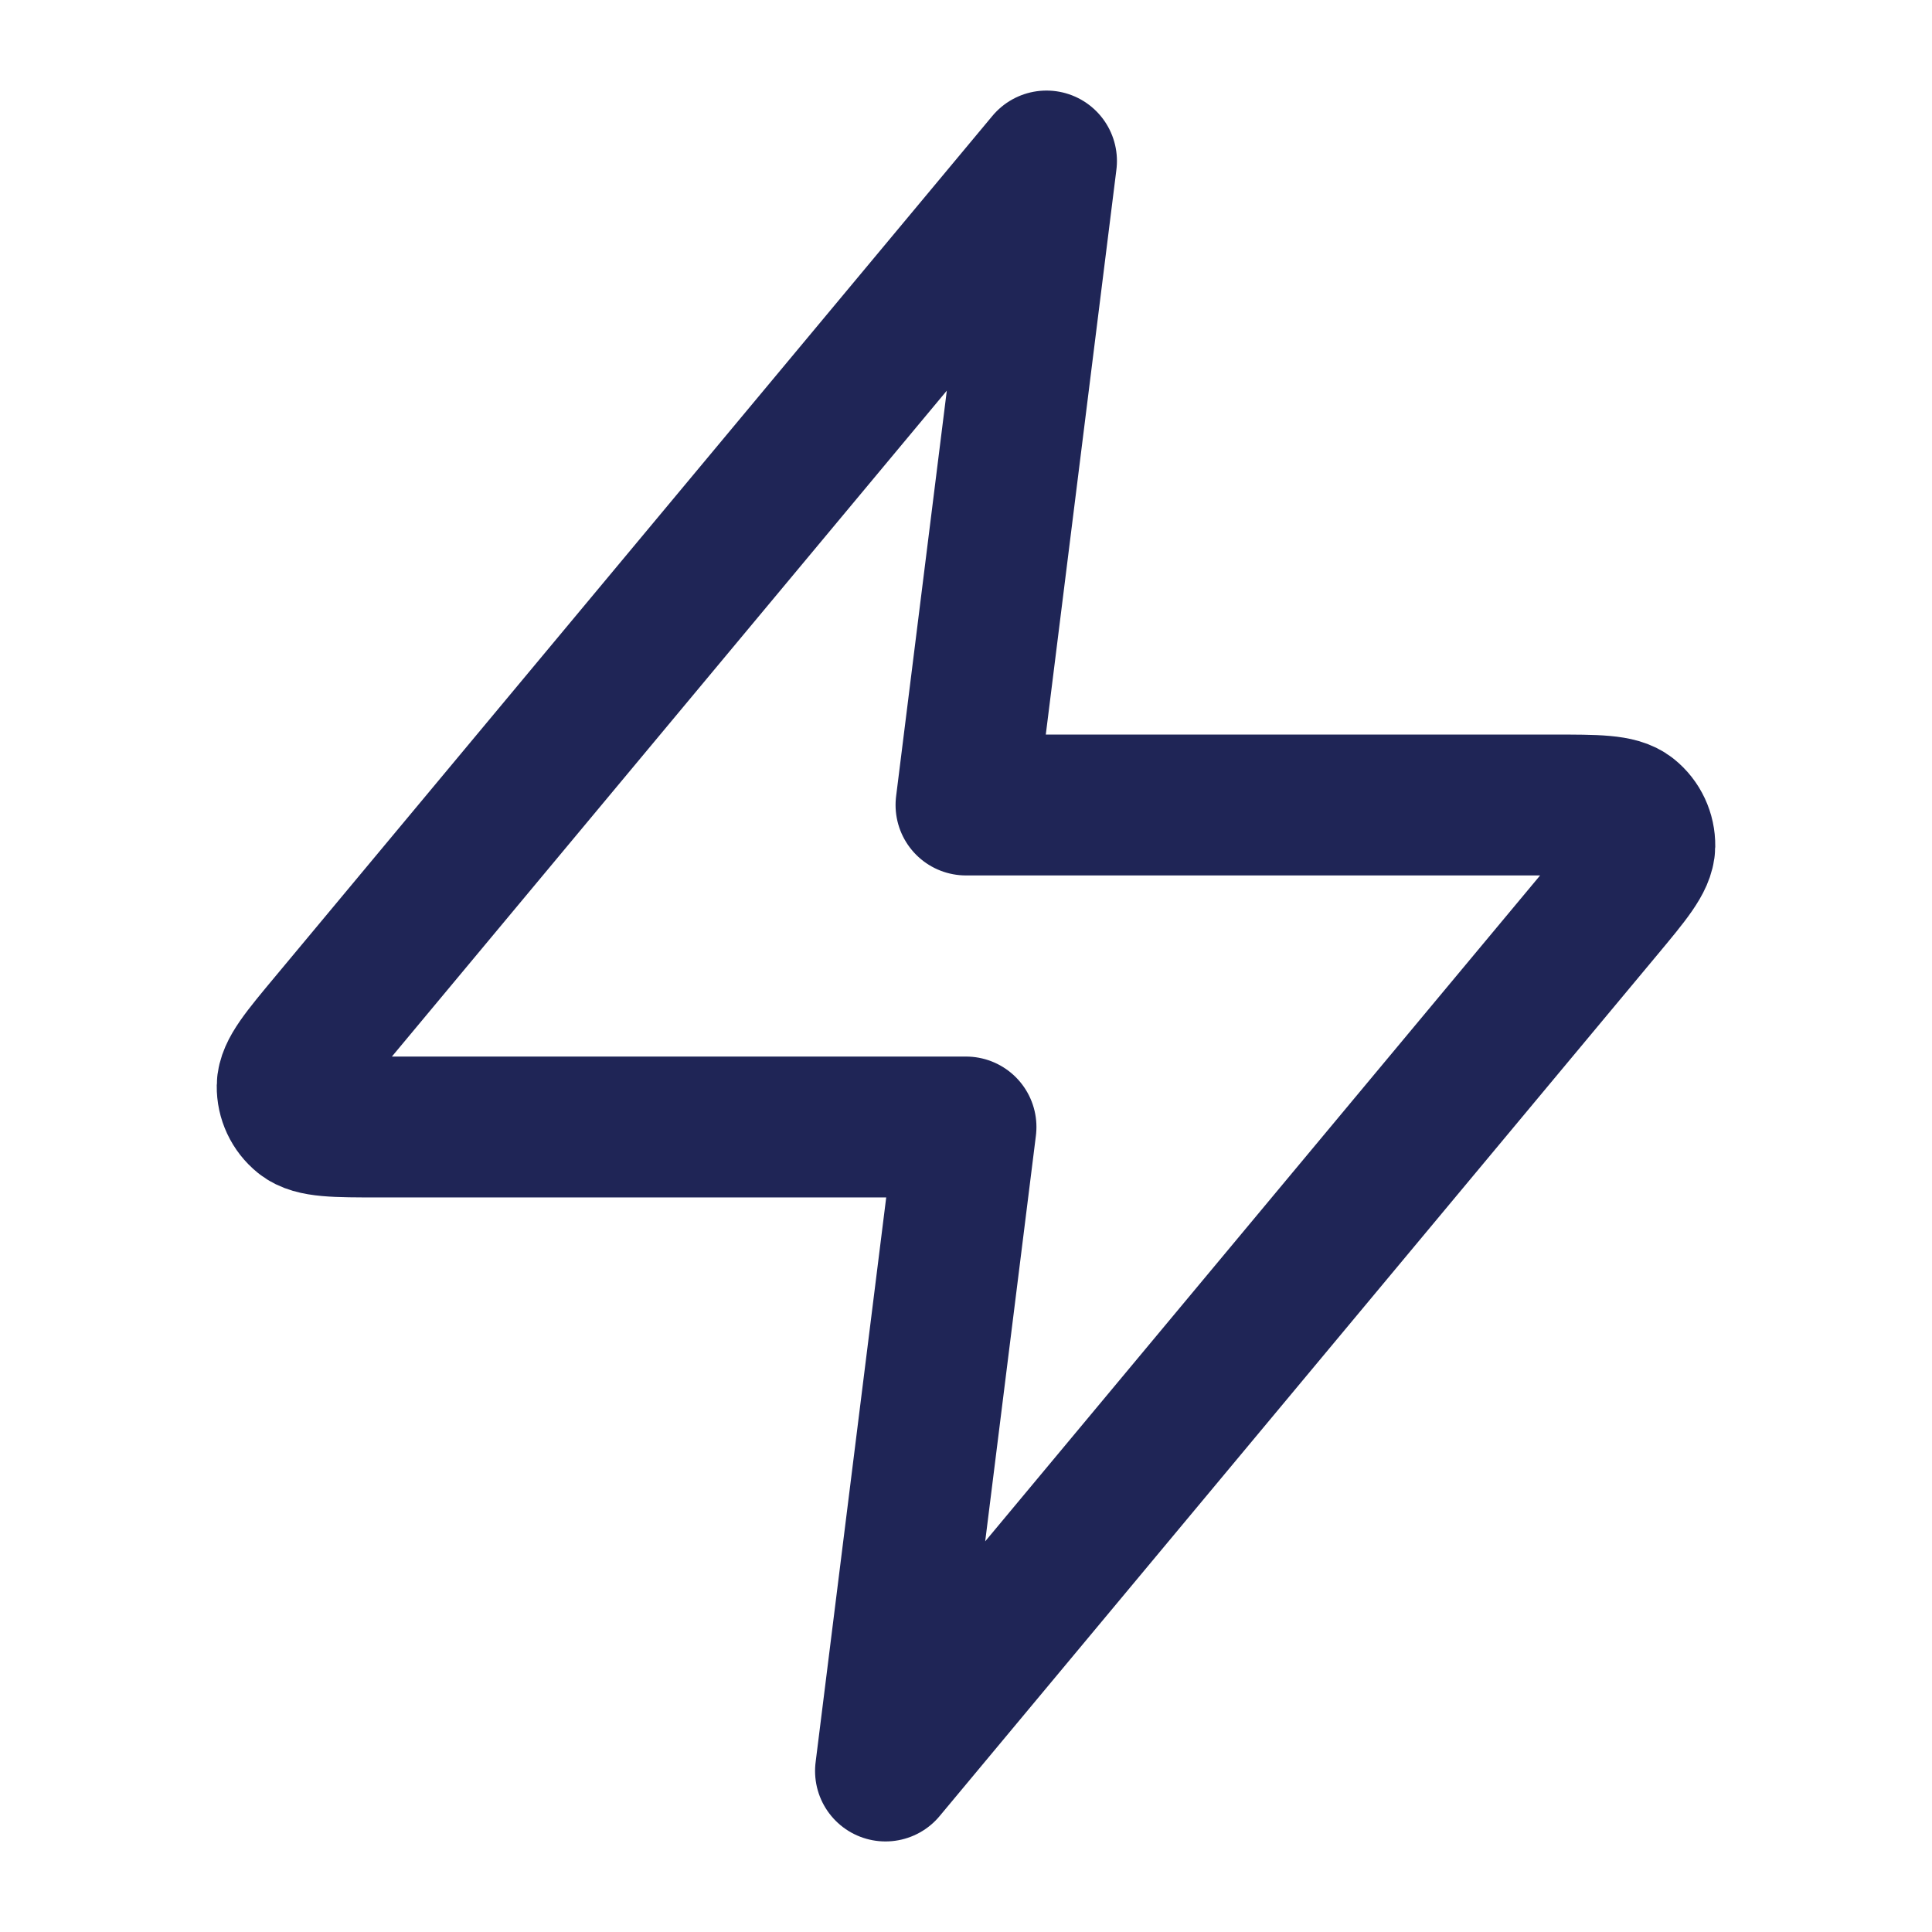 <svg xmlns="http://www.w3.org/2000/svg" width="48" height="48" viewBox="0 0 48 48" fill="none">
<path d="M26 4L8.187 25.376C7.489 26.213 7.14 26.631 7.135 26.985C7.13 27.292 7.267 27.585 7.506 27.778C7.781 28 8.326 28 9.416 28H24L22 44L39.813 22.624C40.511 21.787 40.859 21.369 40.865 21.015C40.869 20.708 40.733 20.415 40.493 20.222C40.218 20 39.674 20 38.584 20H24L26 4Z" stroke="#1F2556" stroke-width="3.5" stroke-linecap="round" stroke-linejoin="round"/>
</svg>